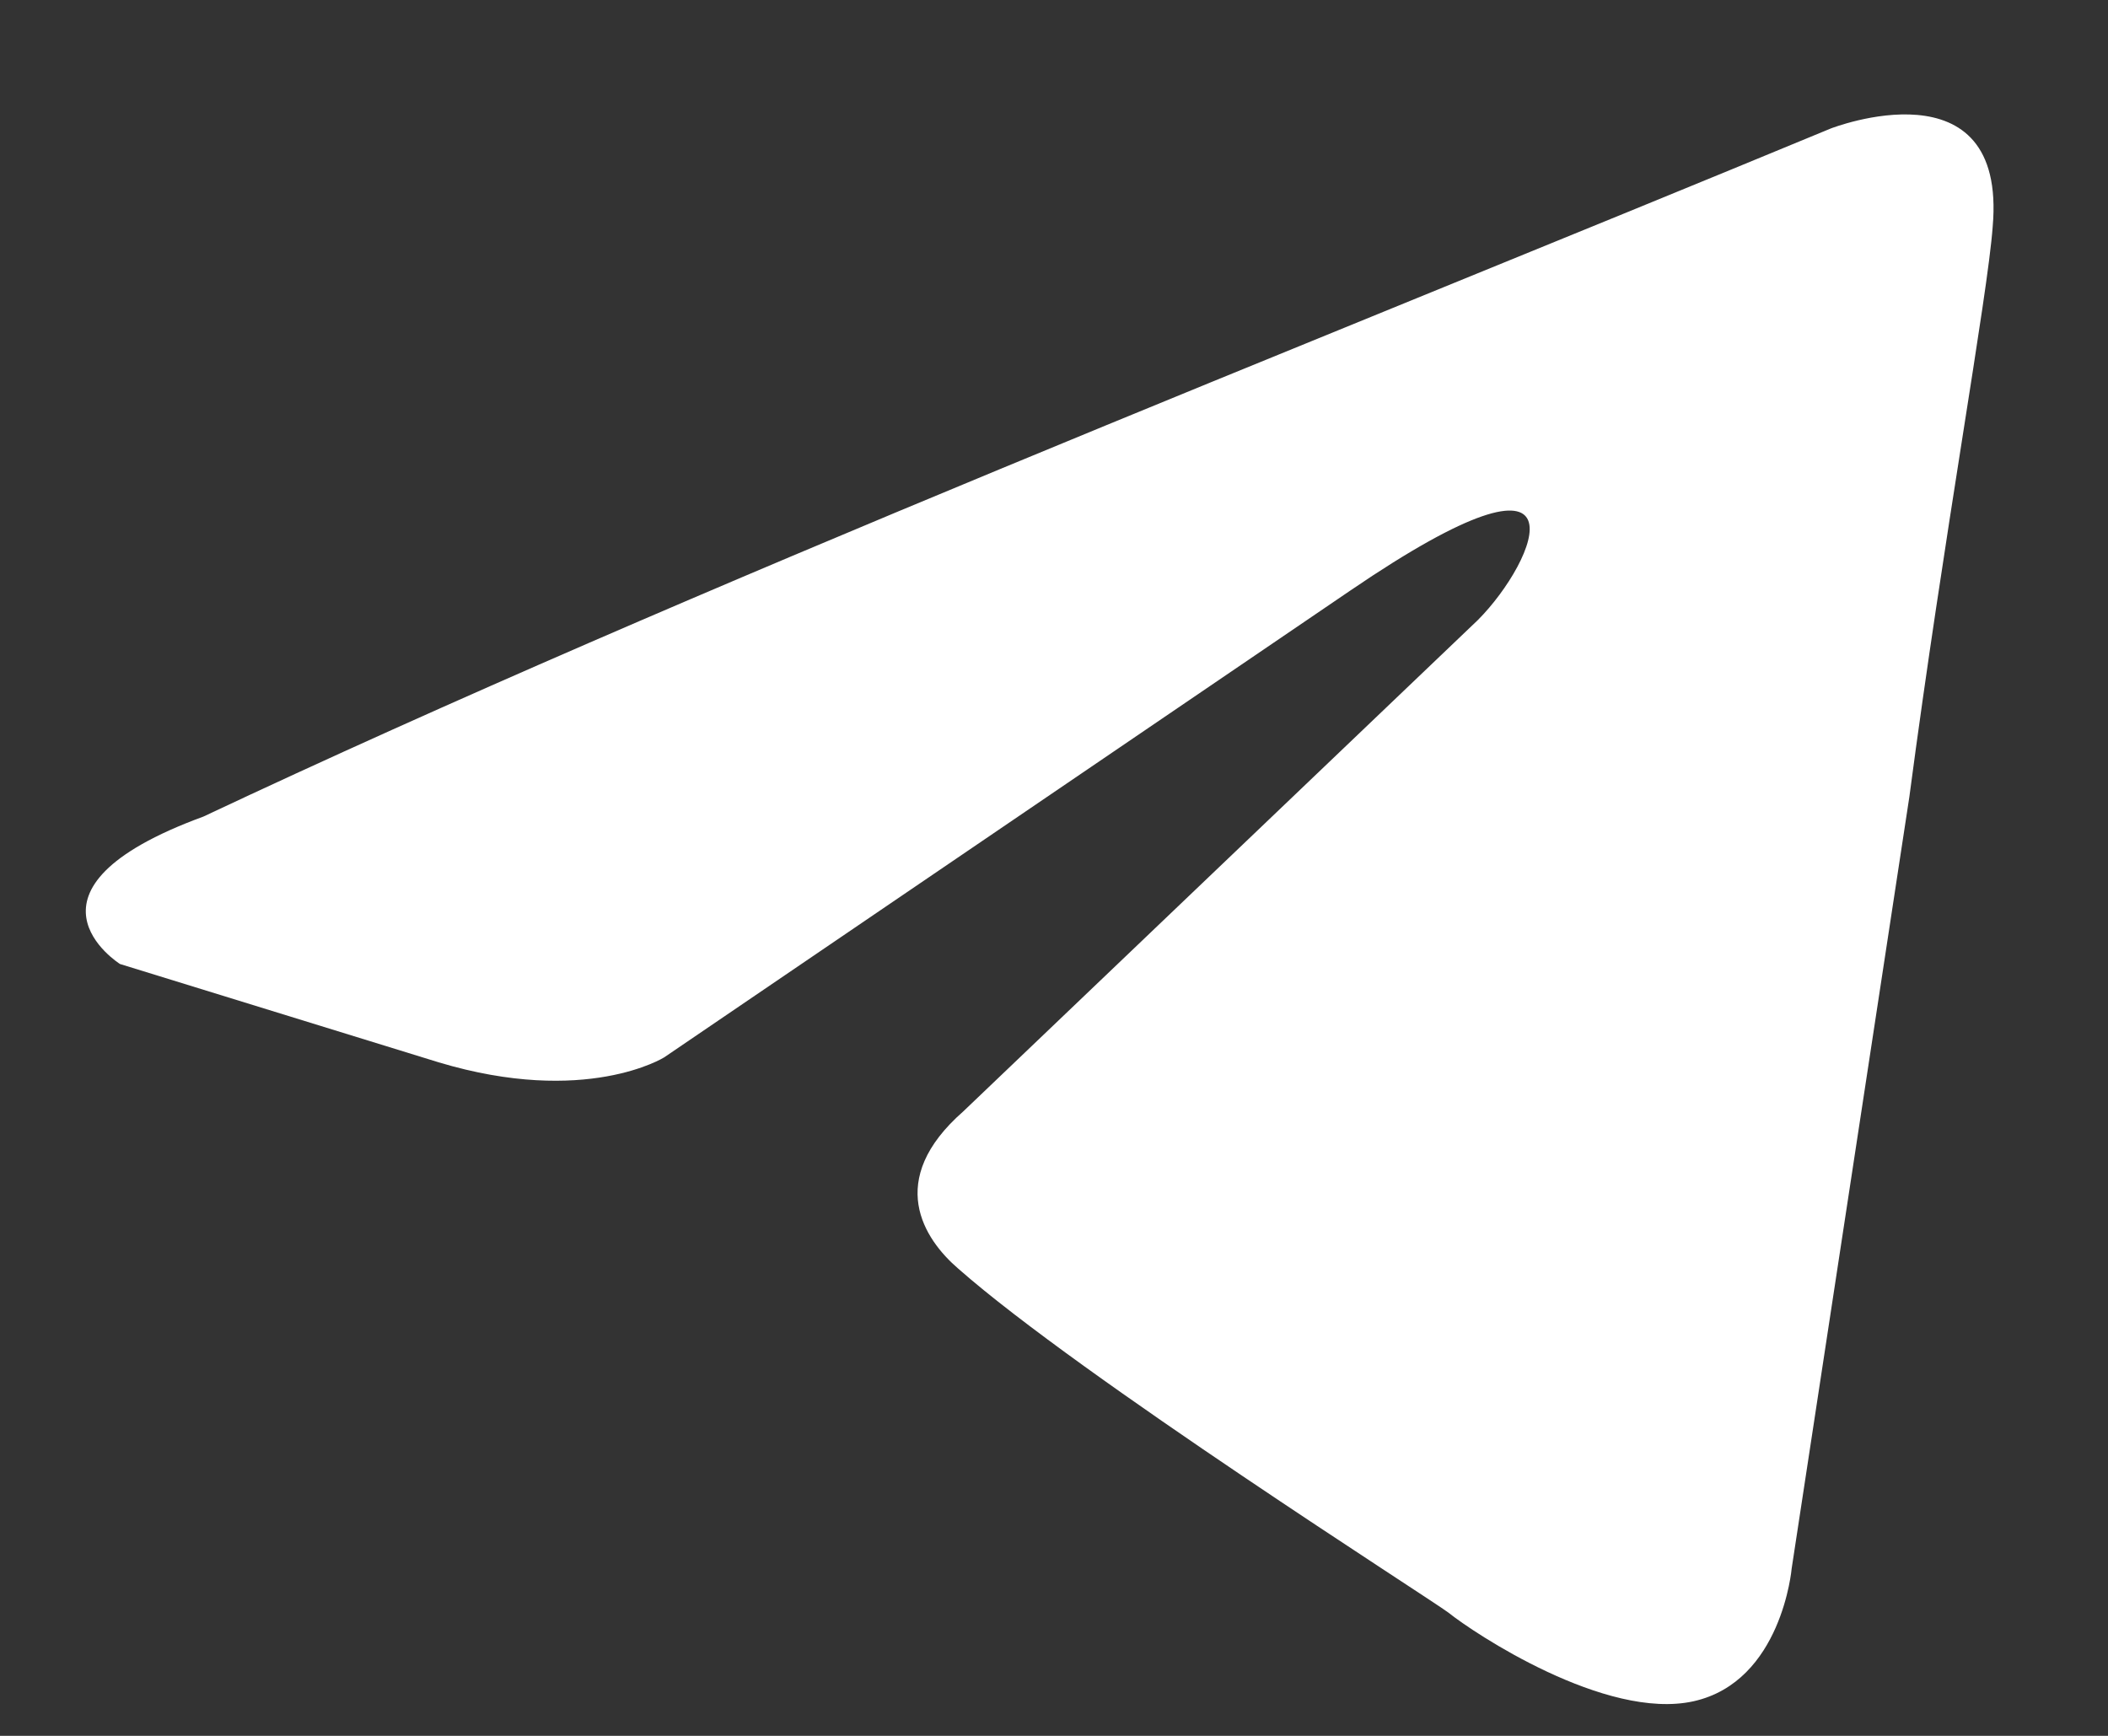 <?xml version="1.0" encoding="UTF-8"?> <svg xmlns="http://www.w3.org/2000/svg" width="17" height="14" viewBox="0 0 17 14" fill="none"><rect x="0" y="0" width="17" height="14" fill="#333333" stroke="none"/><path d="M14.765 1.036C14.765 1.036 16.188 0.481 16.07 1.829C16.03 2.384 15.675 4.326 15.398 6.427L14.449 12.65C14.449 12.65 14.37 13.562 13.658 13.721C12.947 13.879 11.879 13.166 11.682 13.007C11.524 12.888 8.717 11.104 7.728 10.232C7.452 9.995 7.135 9.519 7.768 8.964L11.919 5C12.393 4.524 12.868 3.415 10.891 4.762L5.356 8.528C5.356 8.528 4.724 8.924 3.538 8.568L0.968 7.775C0.968 7.775 0.019 7.18 1.64 6.586C5.594 4.723 10.456 2.82 14.765 1.036Z" fill="white"></path></svg> 